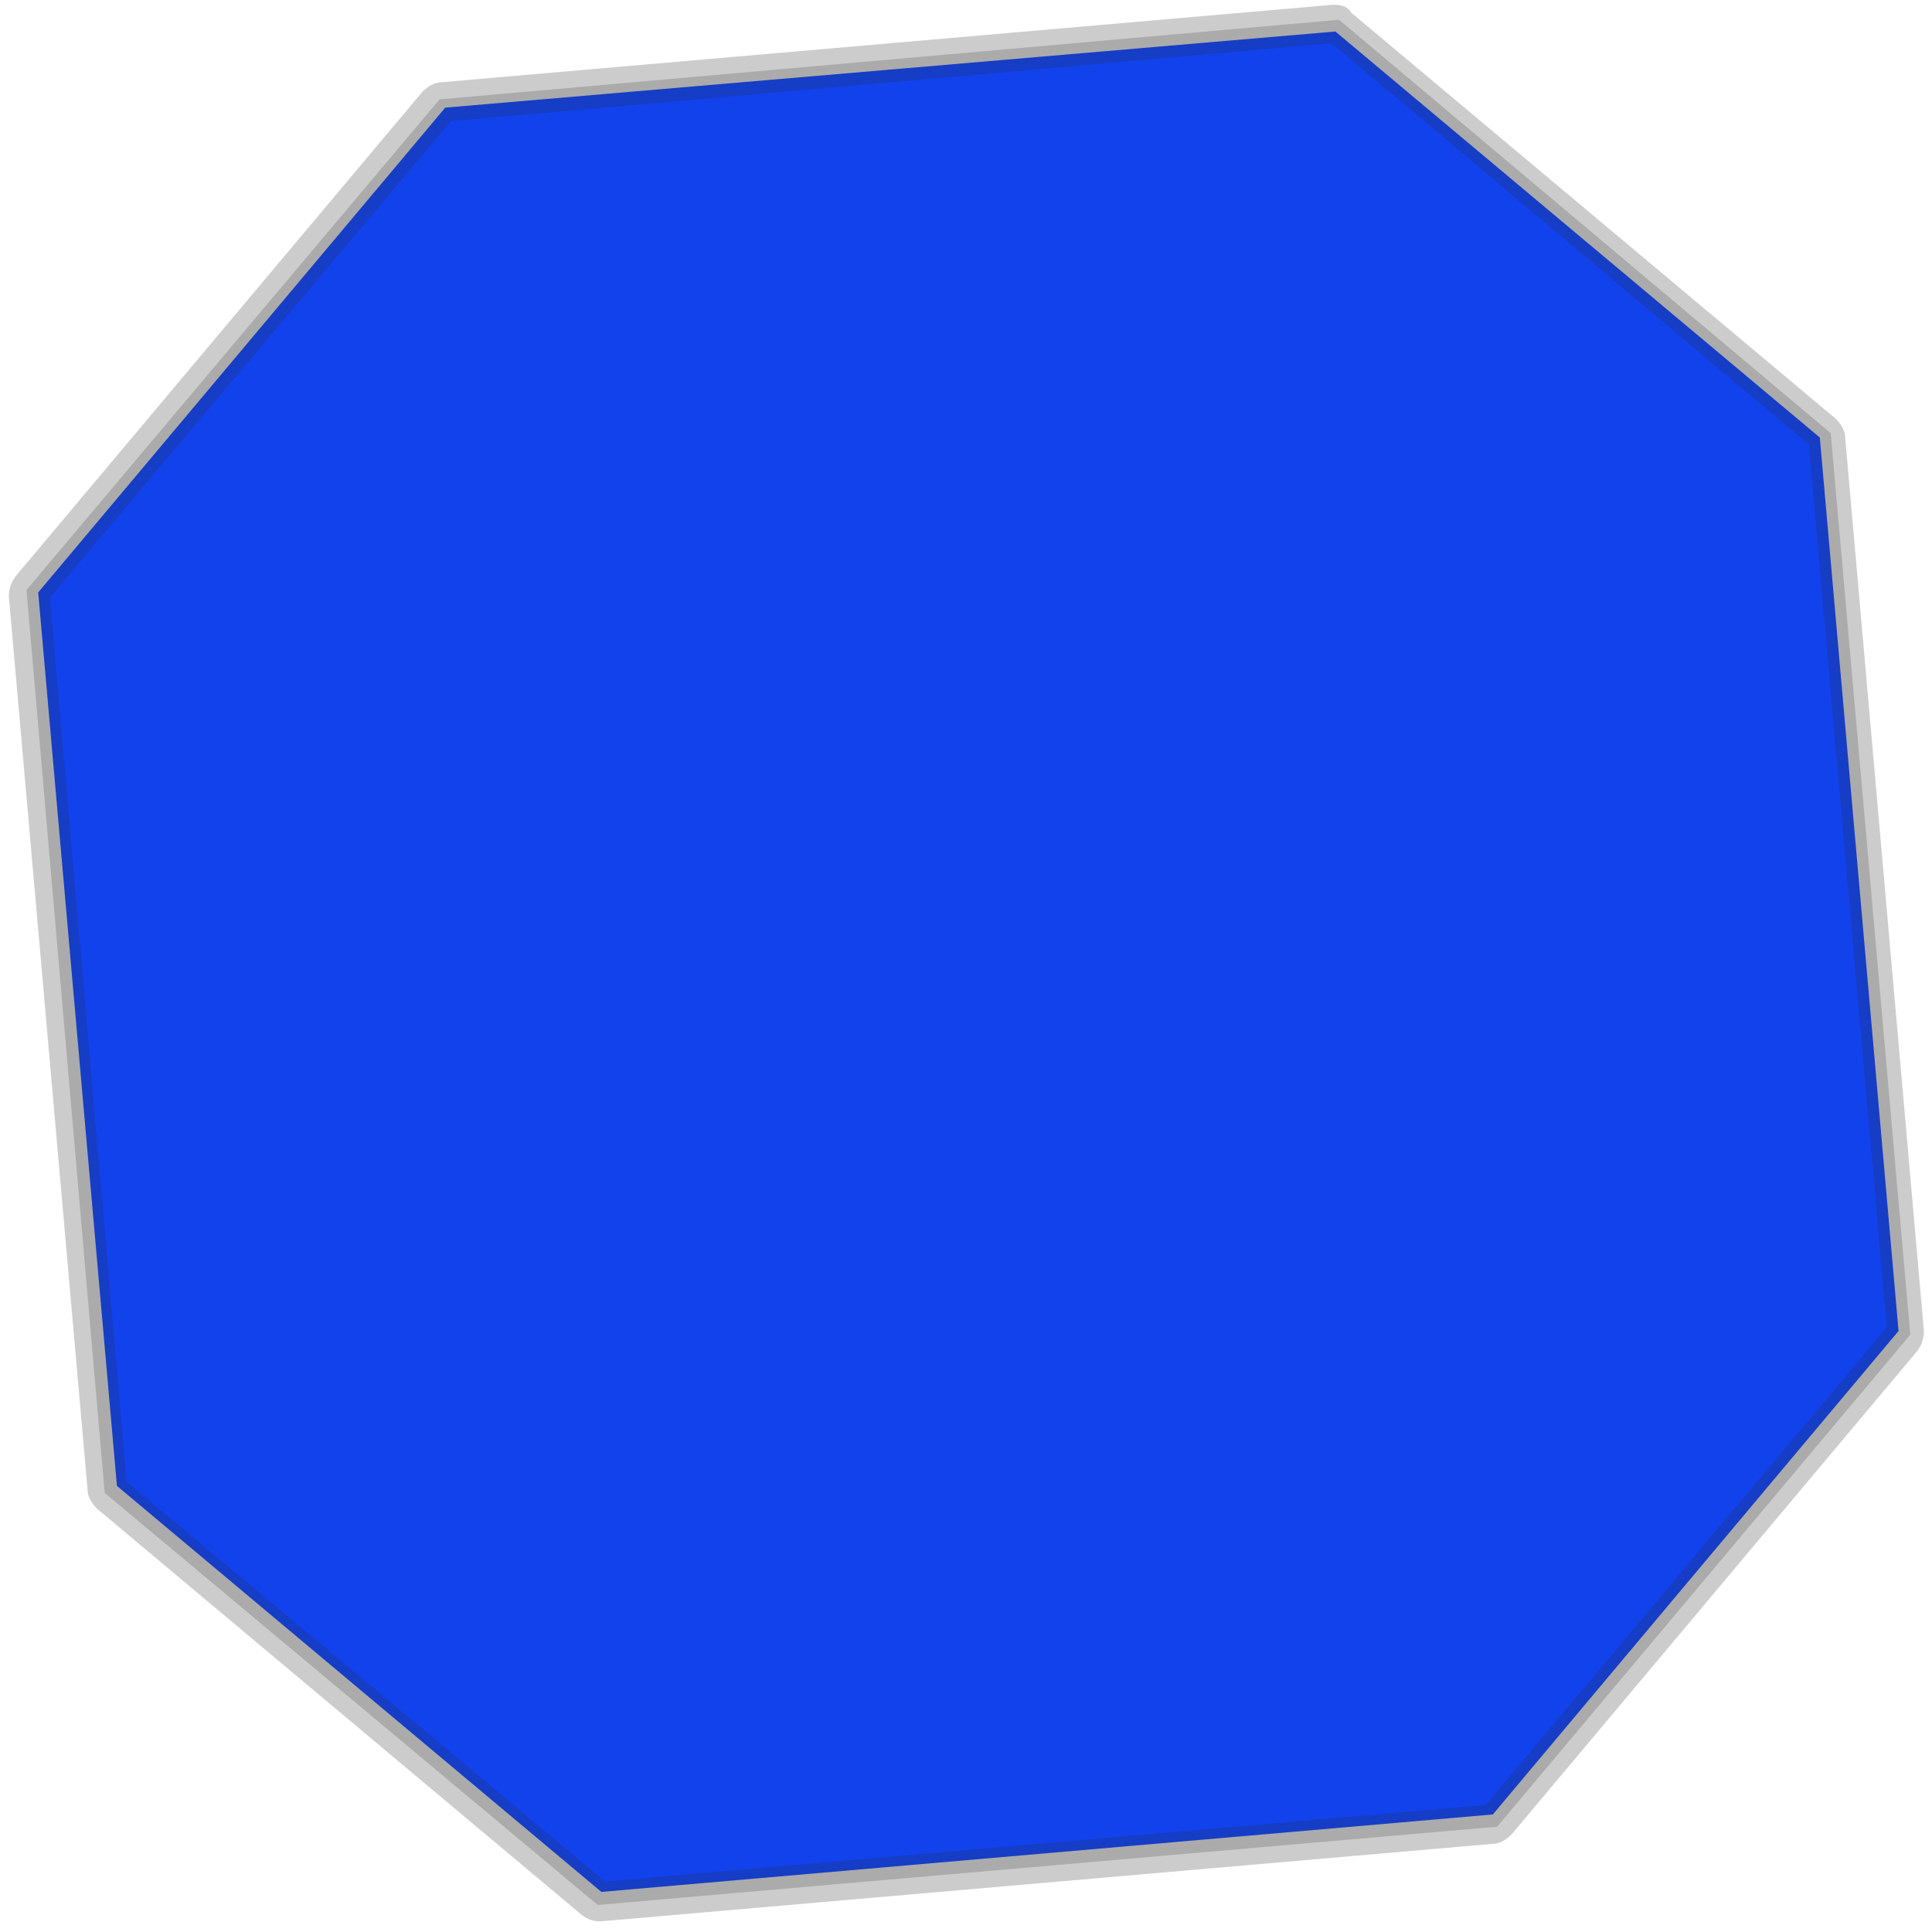 <?xml version="1.0" encoding="UTF-8"?> <svg xmlns="http://www.w3.org/2000/svg" width="170" height="170" viewBox="0 0 170 170" fill="none"> <path d="M52.916 167.765C52.681 167.765 52.329 167.647 52.212 167.53L9.585 131.805C9.35 131.57 9.233 131.335 9.115 130.982L2.187 52.364C2.187 52.011 2.304 51.776 2.422 51.541L38.238 8.883C38.472 8.648 38.707 8.531 39.06 8.413L117.502 1.597H117.619C117.854 1.597 118.206 1.715 118.324 1.832L160.95 37.557C161.185 37.792 161.303 38.027 161.42 38.38L168.348 116.998C168.348 117.35 168.231 117.585 168.114 117.82L132.415 160.361C132.18 160.596 131.946 160.714 131.593 160.831L52.916 167.765Z" fill="#1242EC"></path> <path d="M117.502 2.772L160.128 38.497L167.057 117.115L131.358 159.656L52.916 166.472L10.29 130.747L3.361 52.129L39.177 9.471L117.502 2.772ZM117.502 0.422C117.384 0.422 117.384 0.422 117.267 0.422L38.825 7.238C38.237 7.238 37.65 7.59 37.181 8.06L1.365 50.719C1.013 51.189 0.778 51.776 0.778 52.481L7.706 131.1C7.706 131.687 8.058 132.275 8.528 132.745L51.155 168.47C51.624 168.822 52.094 169.057 52.681 169.057C52.799 169.057 52.799 169.057 52.916 169.057L131.358 162.241C131.946 162.241 132.533 161.889 133.002 161.419L168.701 118.878C169.053 118.408 169.288 117.82 169.288 117.115L162.36 38.497C162.36 37.91 162.007 37.322 161.538 36.852L118.911 1.127C118.676 0.657 118.089 0.422 117.502 0.422Z" fill="#CCCCCC"></path> <path opacity="0.2" d="M160.128 38.614L167.057 117.115L131.241 159.773L52.916 166.589L10.172 130.864L3.361 52.246L39.177 9.705L117.502 2.772L160.128 38.614Z" stroke="#28282B" stroke-width="2" stroke-miterlimit="10"></path> </svg> 